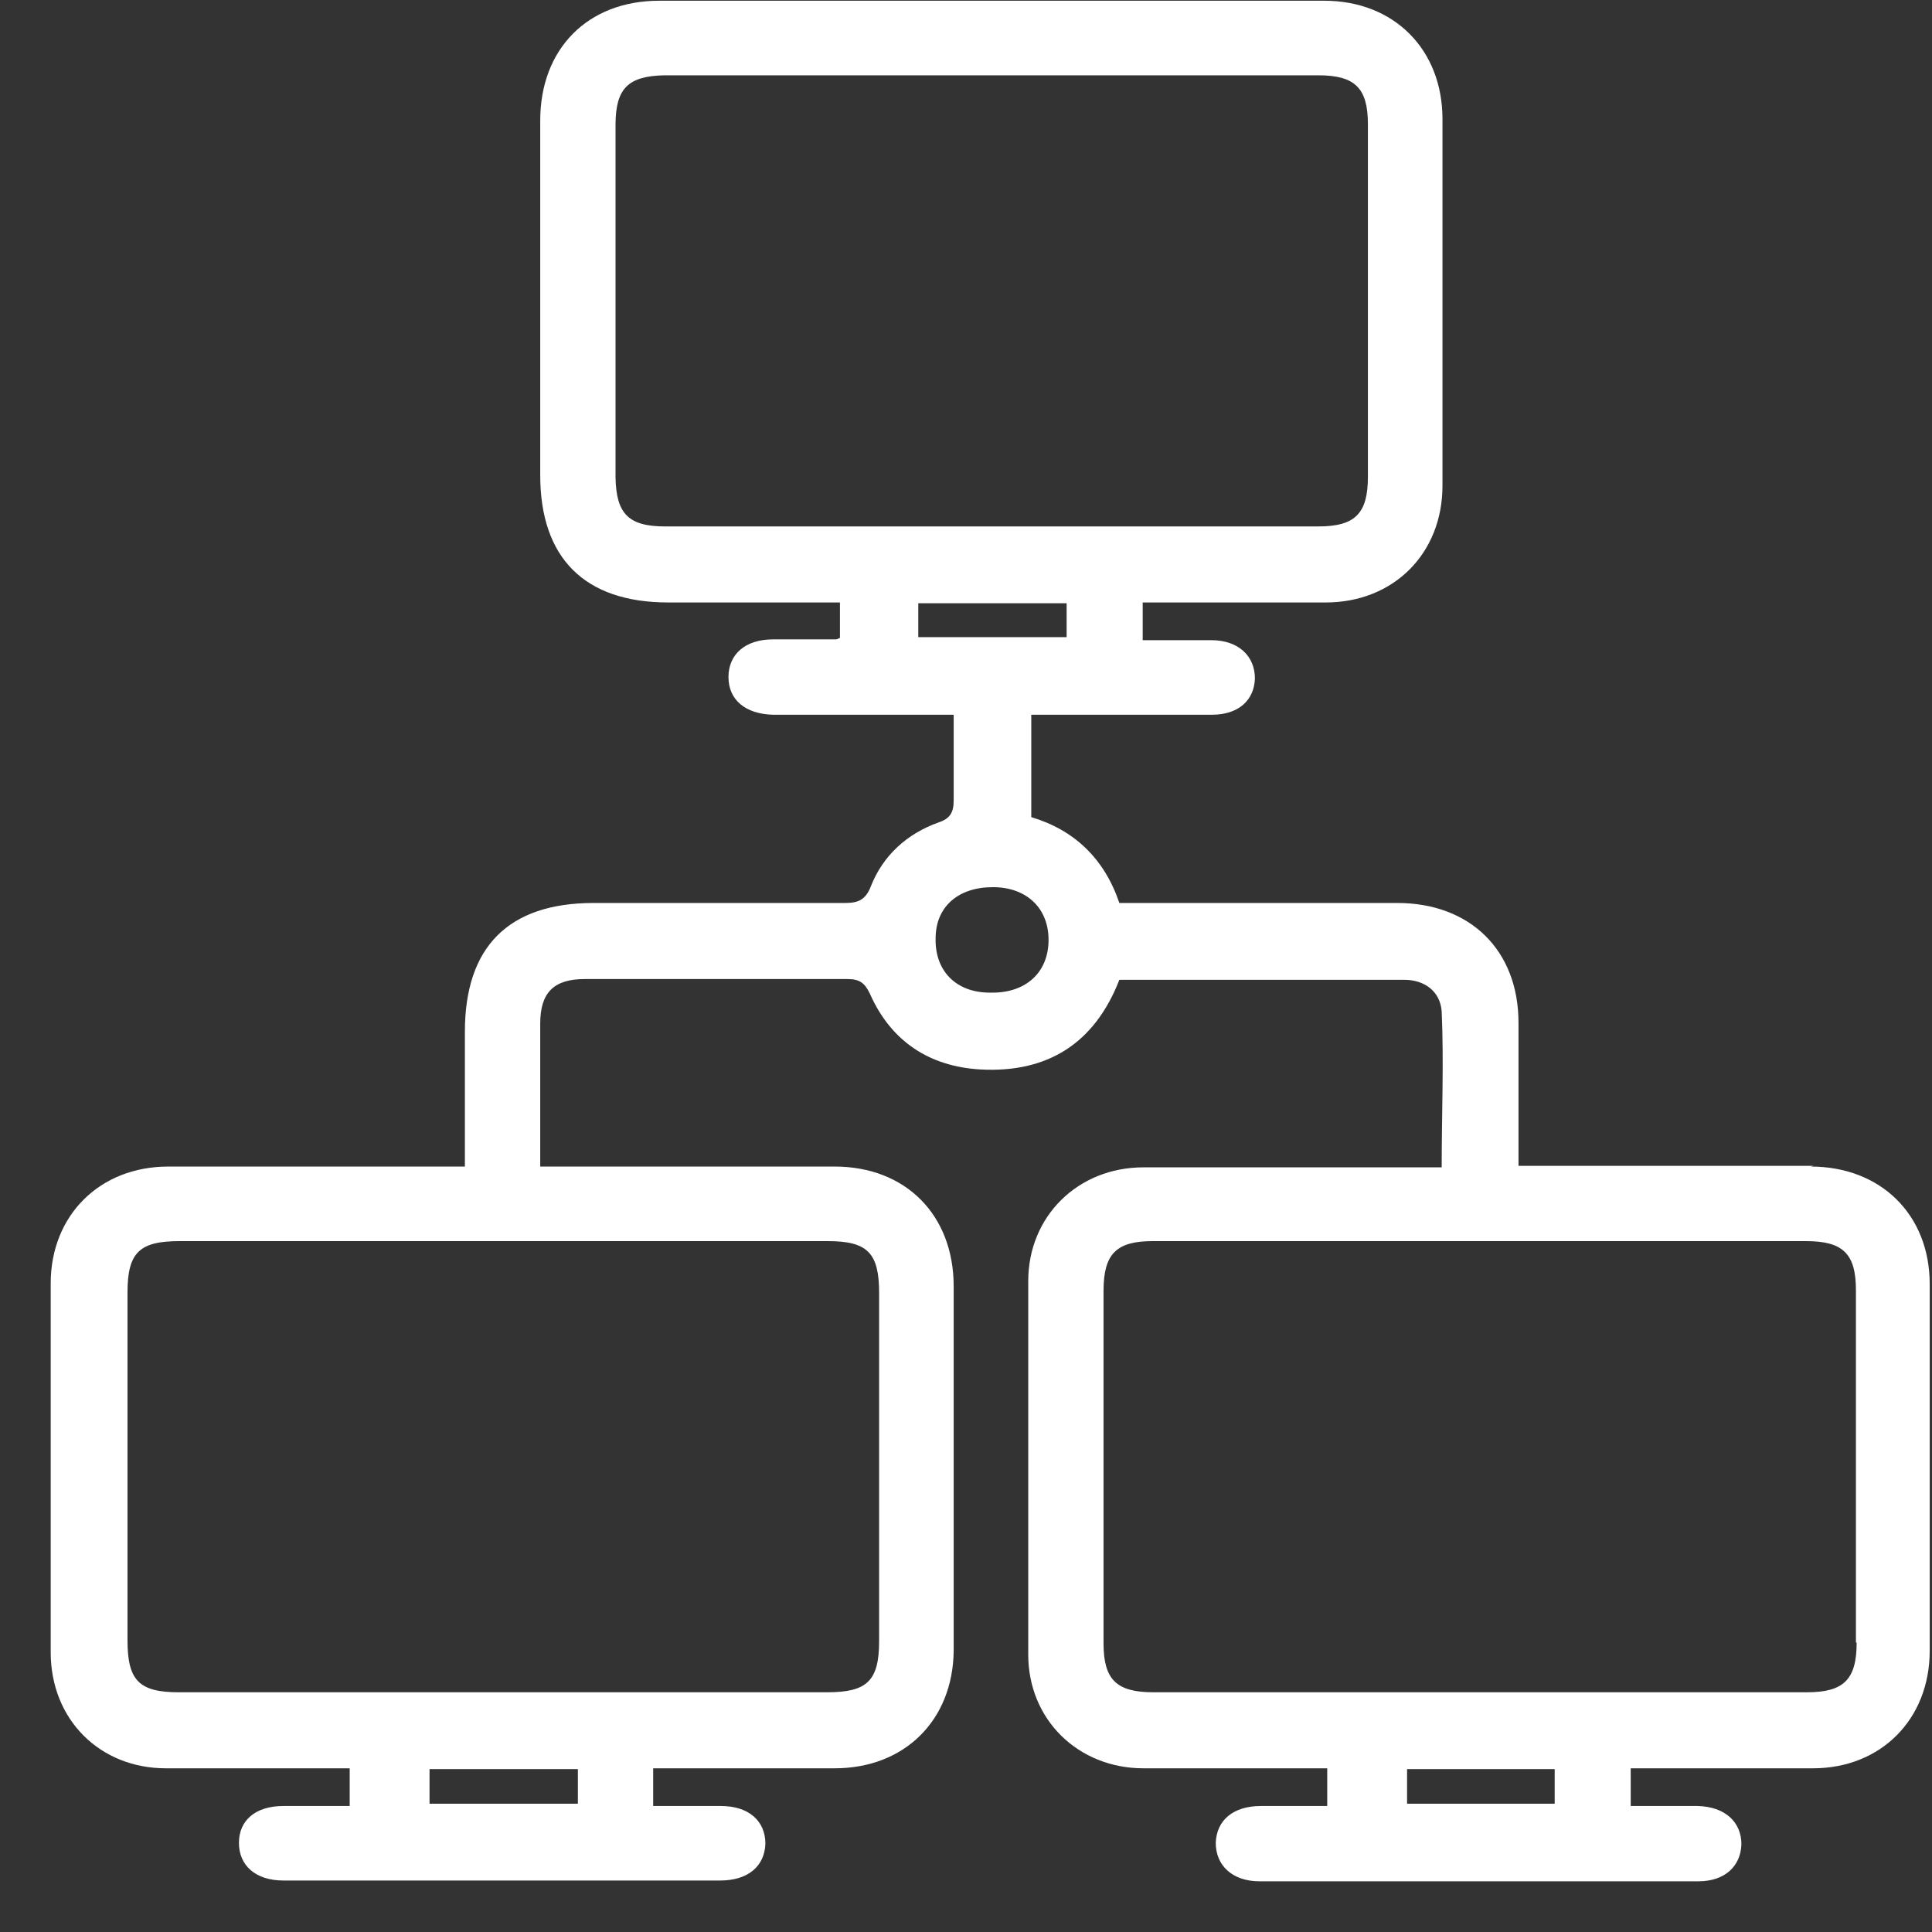 <svg width="37" height="37" viewBox="0 0 37 37" fill="none" xmlns="http://www.w3.org/2000/svg">
<rect x="0" y="0" width="37" height="37" fill="#333333" stroke="none"/>
<path d="M34.735 22.327C33.019 22.327 31.317 22.327 29.601 22.327H29.081C29.081 21.375 29.081 20.481 29.081 19.587C29.081 18.202 28.158 17.293 26.759 17.293C24.985 17.293 23.226 17.293 21.437 17.293C21.149 16.442 20.572 15.894 19.75 15.649V13.688C20.918 13.688 22.072 13.688 23.211 13.688C23.716 13.688 24.019 13.413 24.033 12.995C24.033 12.562 23.716 12.26 23.197 12.26C22.764 12.26 22.331 12.26 21.884 12.26V11.538C23.081 11.538 24.235 11.538 25.389 11.538C26.687 11.538 27.625 10.601 27.625 9.303C27.625 6.966 27.625 4.63 27.625 2.279C27.625 0.952 26.701 0.014 25.36 0.014C21.12 0.014 16.865 0.014 12.625 0.014C11.254 0.014 10.346 0.937 10.346 2.308C10.346 4.572 10.346 6.837 10.346 9.101C10.346 10.688 11.197 11.538 12.798 11.538C13.894 11.538 14.976 11.538 16.086 11.538V12.216C16.086 12.216 16.028 12.245 16.014 12.245C15.61 12.245 15.206 12.245 14.802 12.245C14.269 12.245 13.951 12.534 13.951 12.966C13.951 13.399 14.269 13.673 14.802 13.688C15.754 13.688 16.692 13.688 17.644 13.688H18.264C18.264 14.279 18.264 14.798 18.264 15.332C18.264 15.562 18.192 15.678 17.976 15.75C17.37 15.966 16.908 16.385 16.677 16.976C16.576 17.236 16.432 17.293 16.187 17.293C14.586 17.293 12.971 17.293 11.37 17.293C9.74 17.293 8.903 18.13 8.903 19.76V22.341H8.355C6.639 22.341 4.937 22.341 3.221 22.341C1.908 22.341 0.971 23.279 0.971 24.577C0.971 26.928 0.971 29.293 0.971 31.644C0.971 32.928 1.908 33.865 3.177 33.865C4.216 33.865 5.254 33.865 6.278 33.865H6.697V34.587C6.25 34.587 5.846 34.587 5.427 34.587C4.894 34.587 4.576 34.861 4.576 35.293C4.576 35.726 4.894 36.014 5.427 36.014C8.211 36.014 11.009 36.014 13.793 36.014C14.326 36.014 14.644 35.74 14.658 35.308C14.658 34.875 14.341 34.587 13.807 34.587C13.375 34.587 12.942 34.587 12.509 34.587V33.865C13.677 33.865 14.831 33.865 15.985 33.865C17.326 33.865 18.25 32.942 18.264 31.615C18.264 29.293 18.264 26.971 18.264 24.635C18.264 23.264 17.341 22.341 15.985 22.341C14.269 22.341 12.567 22.341 10.851 22.341H10.346C10.346 21.389 10.346 20.495 10.346 19.601C10.346 19.01 10.605 18.75 11.197 18.75C12.87 18.75 14.557 18.75 16.23 18.75C16.461 18.75 16.562 18.822 16.663 19.038C17.067 19.947 17.802 20.423 18.769 20.481C20.052 20.553 20.961 19.99 21.437 18.764C23.254 18.764 25.072 18.764 26.889 18.764C27.278 18.764 27.581 18.981 27.61 19.37C27.653 20.351 27.61 21.332 27.61 22.356H27.076C25.346 22.356 23.629 22.356 21.899 22.356C20.644 22.356 19.692 23.293 19.692 24.534C19.692 26.913 19.692 29.308 19.692 31.688C19.692 32.928 20.644 33.865 21.899 33.865C22.937 33.865 23.976 33.865 25 33.865H25.418V34.587C24.985 34.587 24.567 34.587 24.149 34.587C23.615 34.587 23.298 34.861 23.283 35.293C23.283 35.726 23.601 36.029 24.12 36.029C26.918 36.029 29.73 36.029 32.528 36.029C33.033 36.029 33.336 35.74 33.35 35.322C33.35 34.889 33.033 34.601 32.514 34.587C32.081 34.587 31.649 34.587 31.23 34.587V33.865C32.413 33.865 33.567 33.865 34.721 33.865C36.019 33.865 36.956 32.928 36.956 31.615C36.956 29.279 36.956 26.942 36.956 24.591C36.956 23.264 36.019 22.341 34.677 22.341L34.735 22.327ZM11.067 34.543H8.226V33.88H11.067V34.543ZM15.855 23.769C16.62 23.769 16.836 24 16.836 24.764C16.836 26.986 16.836 29.207 16.836 31.428C16.836 32.192 16.605 32.409 15.841 32.409C11.701 32.409 7.562 32.409 3.423 32.409C2.658 32.409 2.442 32.178 2.442 31.413C2.442 29.192 2.442 26.971 2.442 24.75C2.442 23.986 2.673 23.769 3.437 23.769C5.514 23.769 7.576 23.769 9.653 23.769C11.73 23.769 13.793 23.769 15.87 23.769H15.855ZM12.74 10.082C12.033 10.082 11.802 9.837 11.788 9.144C11.788 6.894 11.788 4.644 11.788 2.394C11.788 1.687 12.033 1.457 12.726 1.442C16.894 1.442 21.062 1.442 25.245 1.442C25.951 1.442 26.197 1.687 26.197 2.38C26.197 4.63 26.197 6.88 26.197 9.13C26.197 9.837 25.951 10.082 25.245 10.082C23.153 10.082 21.076 10.082 18.985 10.082C16.894 10.082 14.817 10.082 12.726 10.082H12.74ZM17.586 12.202V11.553H20.427V12.202H17.586ZM18.956 19.01C18.307 19.01 17.903 18.591 17.918 17.971C17.918 17.365 18.351 16.99 19.014 16.99C19.663 16.99 20.081 17.394 20.081 18C20.081 18.62 19.649 19.024 18.971 19.01H18.956ZM29.774 34.543H26.947V33.88H29.774V34.543ZM35.557 31.457C35.557 32.163 35.312 32.409 34.605 32.409C32.514 32.409 30.437 32.409 28.346 32.409C26.254 32.409 24.177 32.409 22.086 32.409C21.379 32.409 21.134 32.163 21.134 31.471C21.134 29.221 21.134 26.971 21.134 24.721C21.134 24.014 21.379 23.769 22.072 23.769C26.24 23.769 30.408 23.769 34.591 23.769C35.298 23.769 35.543 24.014 35.543 24.707C35.543 26.957 35.543 29.207 35.543 31.457H35.557Z" fill="white"/>
</svg>

